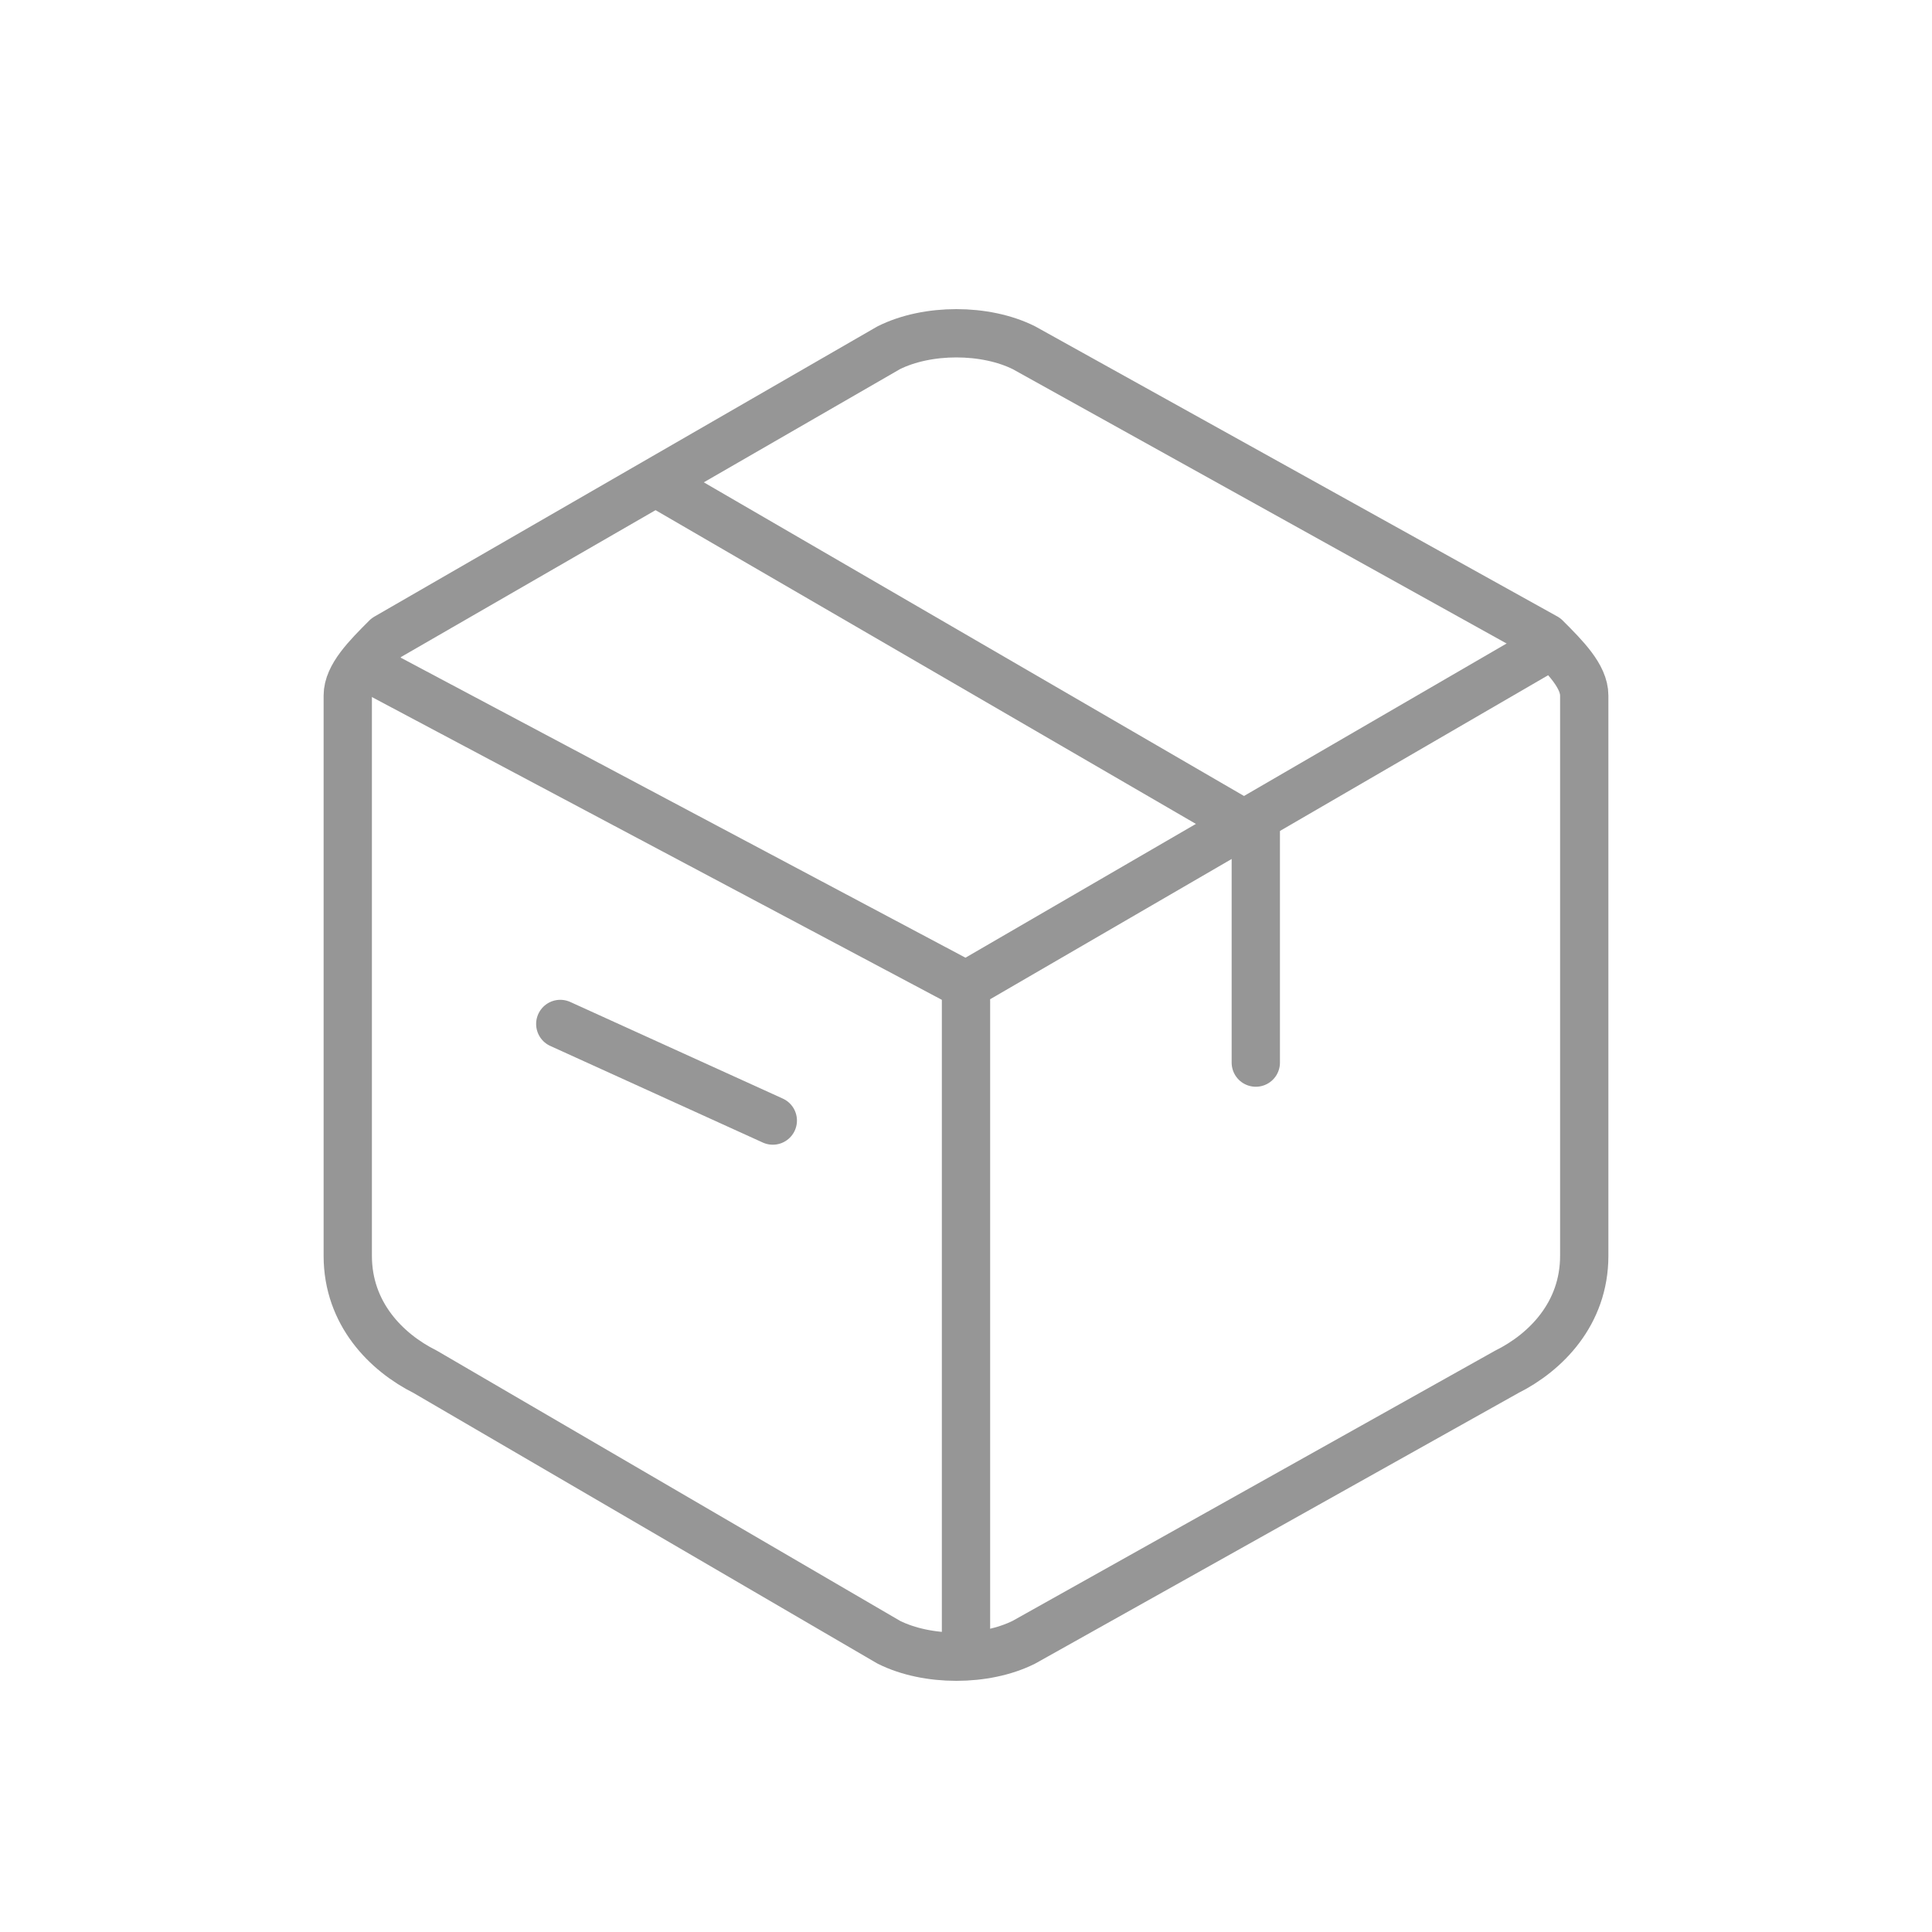 <svg xml:space="preserve" style="enable-background:new 0 0 10 10;" viewBox="0 0 10 10" y="0px" x="0px" xmlns:xlink="http://www.w3.org/1999/xlink" xmlns="http://www.w3.org/2000/svg" id="Calque_1" version="1.1">
<style type="text/css">
	.st0{fill:none;stroke:#969696;stroke-width:0.25;stroke-linecap:round;stroke-linejoin:round;stroke-miterlimit:133.333;}
	.st1{fill:none;stroke:#969696;stroke-width:0.25;stroke-linejoin:round;stroke-miterlimit:133.333;}
	.st2{fill:none;stroke:#969696;stroke-width:0.1;stroke-miterlimit:10;}
	.st3{fill:#969696;}
	.st4{fill:none;}
</style>
<path d="M4.6,1.8c0.2-0.1,0.5-0.1,0.7,0L8,3.3c0.1,0.1,0.2,0.2,0.2,0.3v2.9C8.2,6.8,8,7,7.8,7.1L5.3,8.5
	c-0.2,0.1-0.5,0.1-0.7,0L2.2,7.1C2,7,1.8,6.8,1.8,6.5V3.6c0-0.1,0.1-0.2,0.2-0.3L4.6,1.8z" class="st0"></path>
<path d="M3.4,2.5l3.1,1.8v1.2" class="st0"></path>
<path d="M2.9,5.3L4,5.8" class="st0"></path>
<path d="M1.8,3.4L5,5.1 M5,5.1l3.1-1.8 M5,5.1v3.5" class="st1"></path>
<g>
	<g id="Layer_8_14_">
		<path d="M4.7,14.9c-0.1,0.1-0.3,0.3-0.4,0.4H1.1c-0.1,0-0.2-0.1-0.2-0.2v-3.4c0-0.1,0.1-0.2,0.2-0.2H8c0,0,0,0,0.1,0
			c-0.3,0.3-0.6,0.6-0.9,0.9c-0.1-0.1-0.1-0.2-0.1-0.3s0-0.1,0-0.2H2C2,12,2,12,2,12.1c0,0.3-0.2,0.5-0.5,0.5c-0.1,0-0.1,0-0.2,0
			v1.6c0.1,0,0.1,0,0.2,0c0.3,0,0.5,0.2,0.5,0.5c0,0.1,0,0.2,0,0.2L4.7,14.9L4.7,14.9z M7.6,13.1L7.6,13.1l-0.1,1.6
			c-0.1,0-0.1-0.1-0.2-0.1c-0.3,0-0.5,0.2-0.6,0.5c0,0.1,0,0.2,0,0.2L5,15.1c-0.2,0.1-0.3,0.3-0.5,0.4l3,0.4c0.1,0,0.2-0.1,0.2-0.2
			l0.4-3C8,12.8,7.8,13,7.6,13.1z M5.6,12.6H5.2c0.2,0.2,0.4,0.5,0.4,0.8S5.5,14,5.3,14.1h0.2L5,14.6H3.5v-0.5h0.4
			c-0.2-0.2-0.3-0.4-0.3-0.7s0.2-0.6,0.4-0.8H3.5v-0.5h2.1V12.6L5.6,12.6z M5.1,13.9c0-0.2-0.1-0.4-0.3-0.5c0.1,0,0.2-0.1,0.2-0.3
			s-0.2-0.4-0.4-0.4c-0.2,0-0.4,0.2-0.4,0.4c0,0.1,0.1,0.3,0.2,0.3c-0.2,0.1-0.3,0.3-0.3,0.5L5.1,13.9L5.1,13.9z" class="st2"></path>
	</g>
</g>
<g id="renew">
	<path d="M5,25.1c-0.9,0-1.7-0.4-2.3-1v1H2.5v-1.2h1.2V24h-1c0.5,0.7,1.3,1,2.2,1c1.6,0,2.9-1.3,2.9-2.8
		H8C8,23.8,6.6,25.1,5,25.1z M2.1,22.1L2.1,22.1c-0.1-1.6,1.2-3,2.9-3c0.9,0,1.7,0.4,2.3,1v-1h0.1v1.2H6.1v-0.1h1
		c-0.5-0.7-1.3-1-2.2-1C3.4,19.3,2.1,20.6,2.1,22.1z" class="st3" id="renew_1_"></path>
</g>
<rect height="6.2" width="6.3" class="st4" y="19" x="1.8" id="_Transparent_Rectangle"></rect>
</svg>
